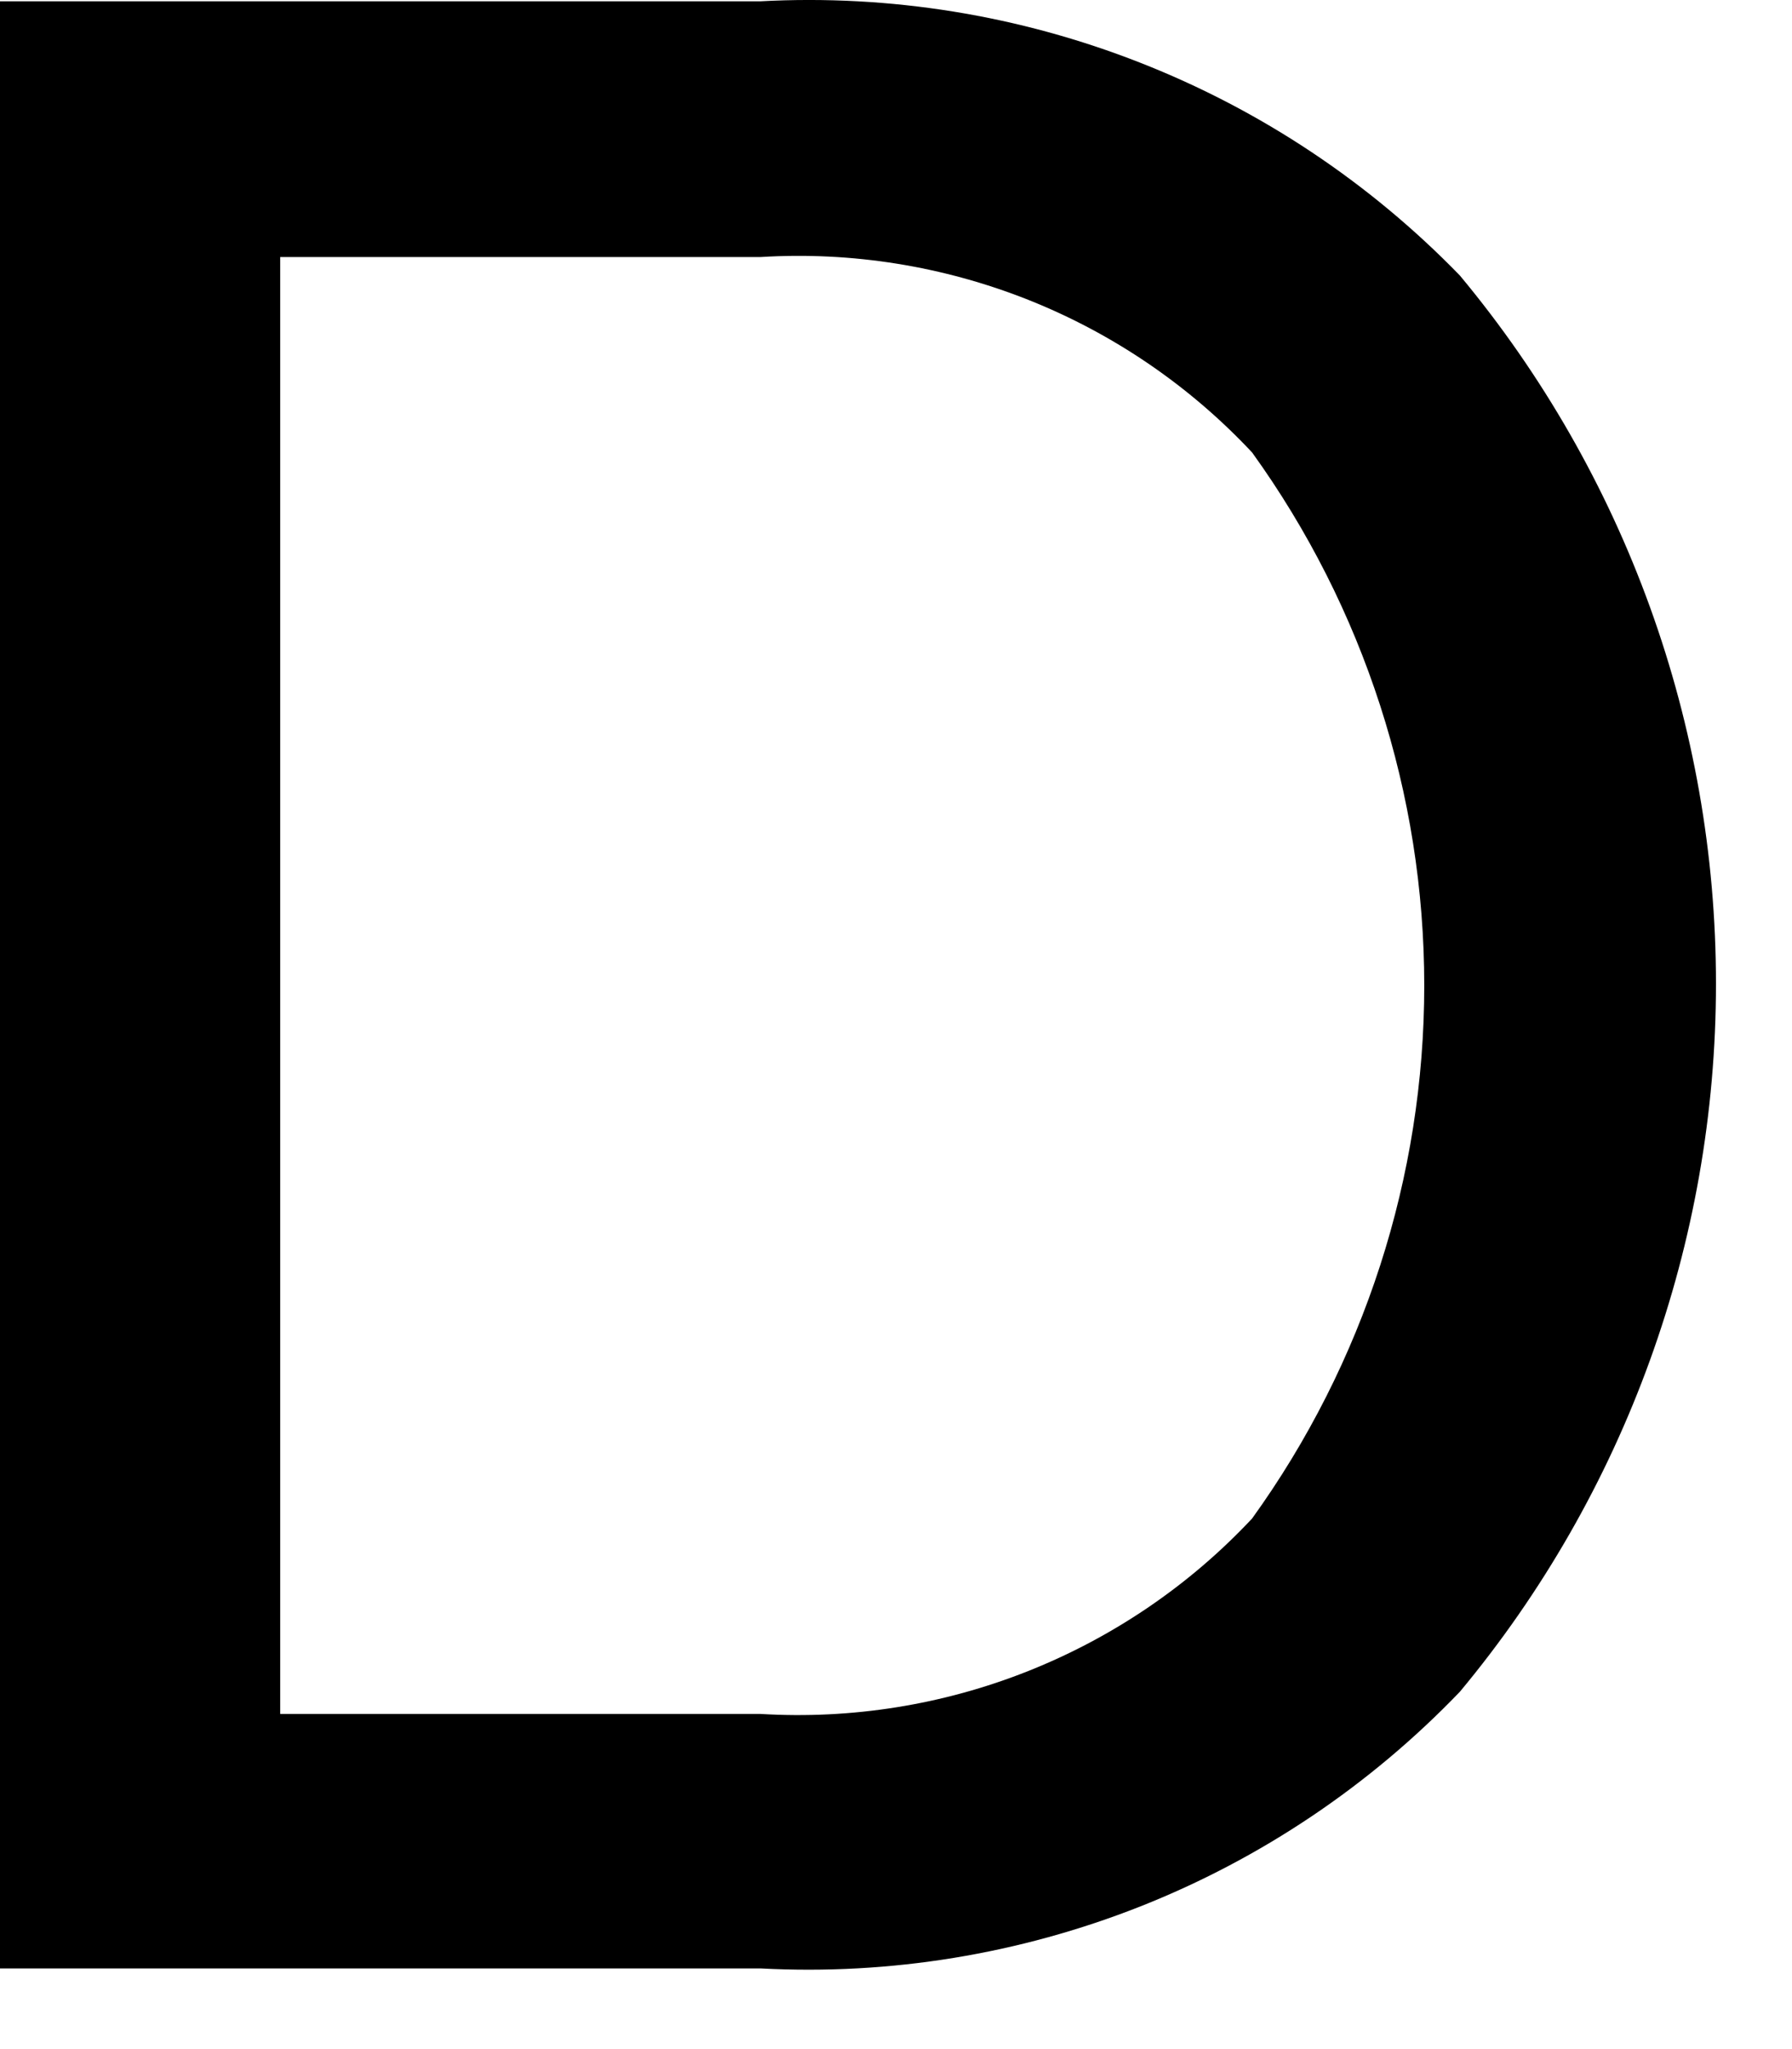 <?xml version="1.0" encoding="utf-8"?>
<svg xmlns="http://www.w3.org/2000/svg" fill="none" height="100%" overflow="visible" preserveAspectRatio="none" style="display: block;" viewBox="0 0 14 16" width="100%">
<path d="M5.942 15.37H0V0.01H5.942C6.953 -0.044 7.963 0.119 8.906 0.489C9.848 0.858 10.7 1.425 11.405 2.151C12.698 3.703 13.406 5.66 13.406 7.681C13.406 9.701 12.698 11.658 11.405 13.21C10.703 13.941 9.852 14.513 8.909 14.886C7.966 15.258 6.955 15.424 5.942 15.37ZM2.189 13.383H5.942C6.655 13.426 7.369 13.312 8.033 13.048C8.697 12.784 9.294 12.378 9.782 11.857C10.656 10.645 11.127 9.189 11.127 7.695C11.127 6.201 10.656 4.745 9.782 3.533C9.294 3.012 8.697 2.605 8.033 2.341C7.369 2.078 6.655 1.963 5.942 2.007H2.189V13.383Z" fill="black" id="Vector"/>
</svg>